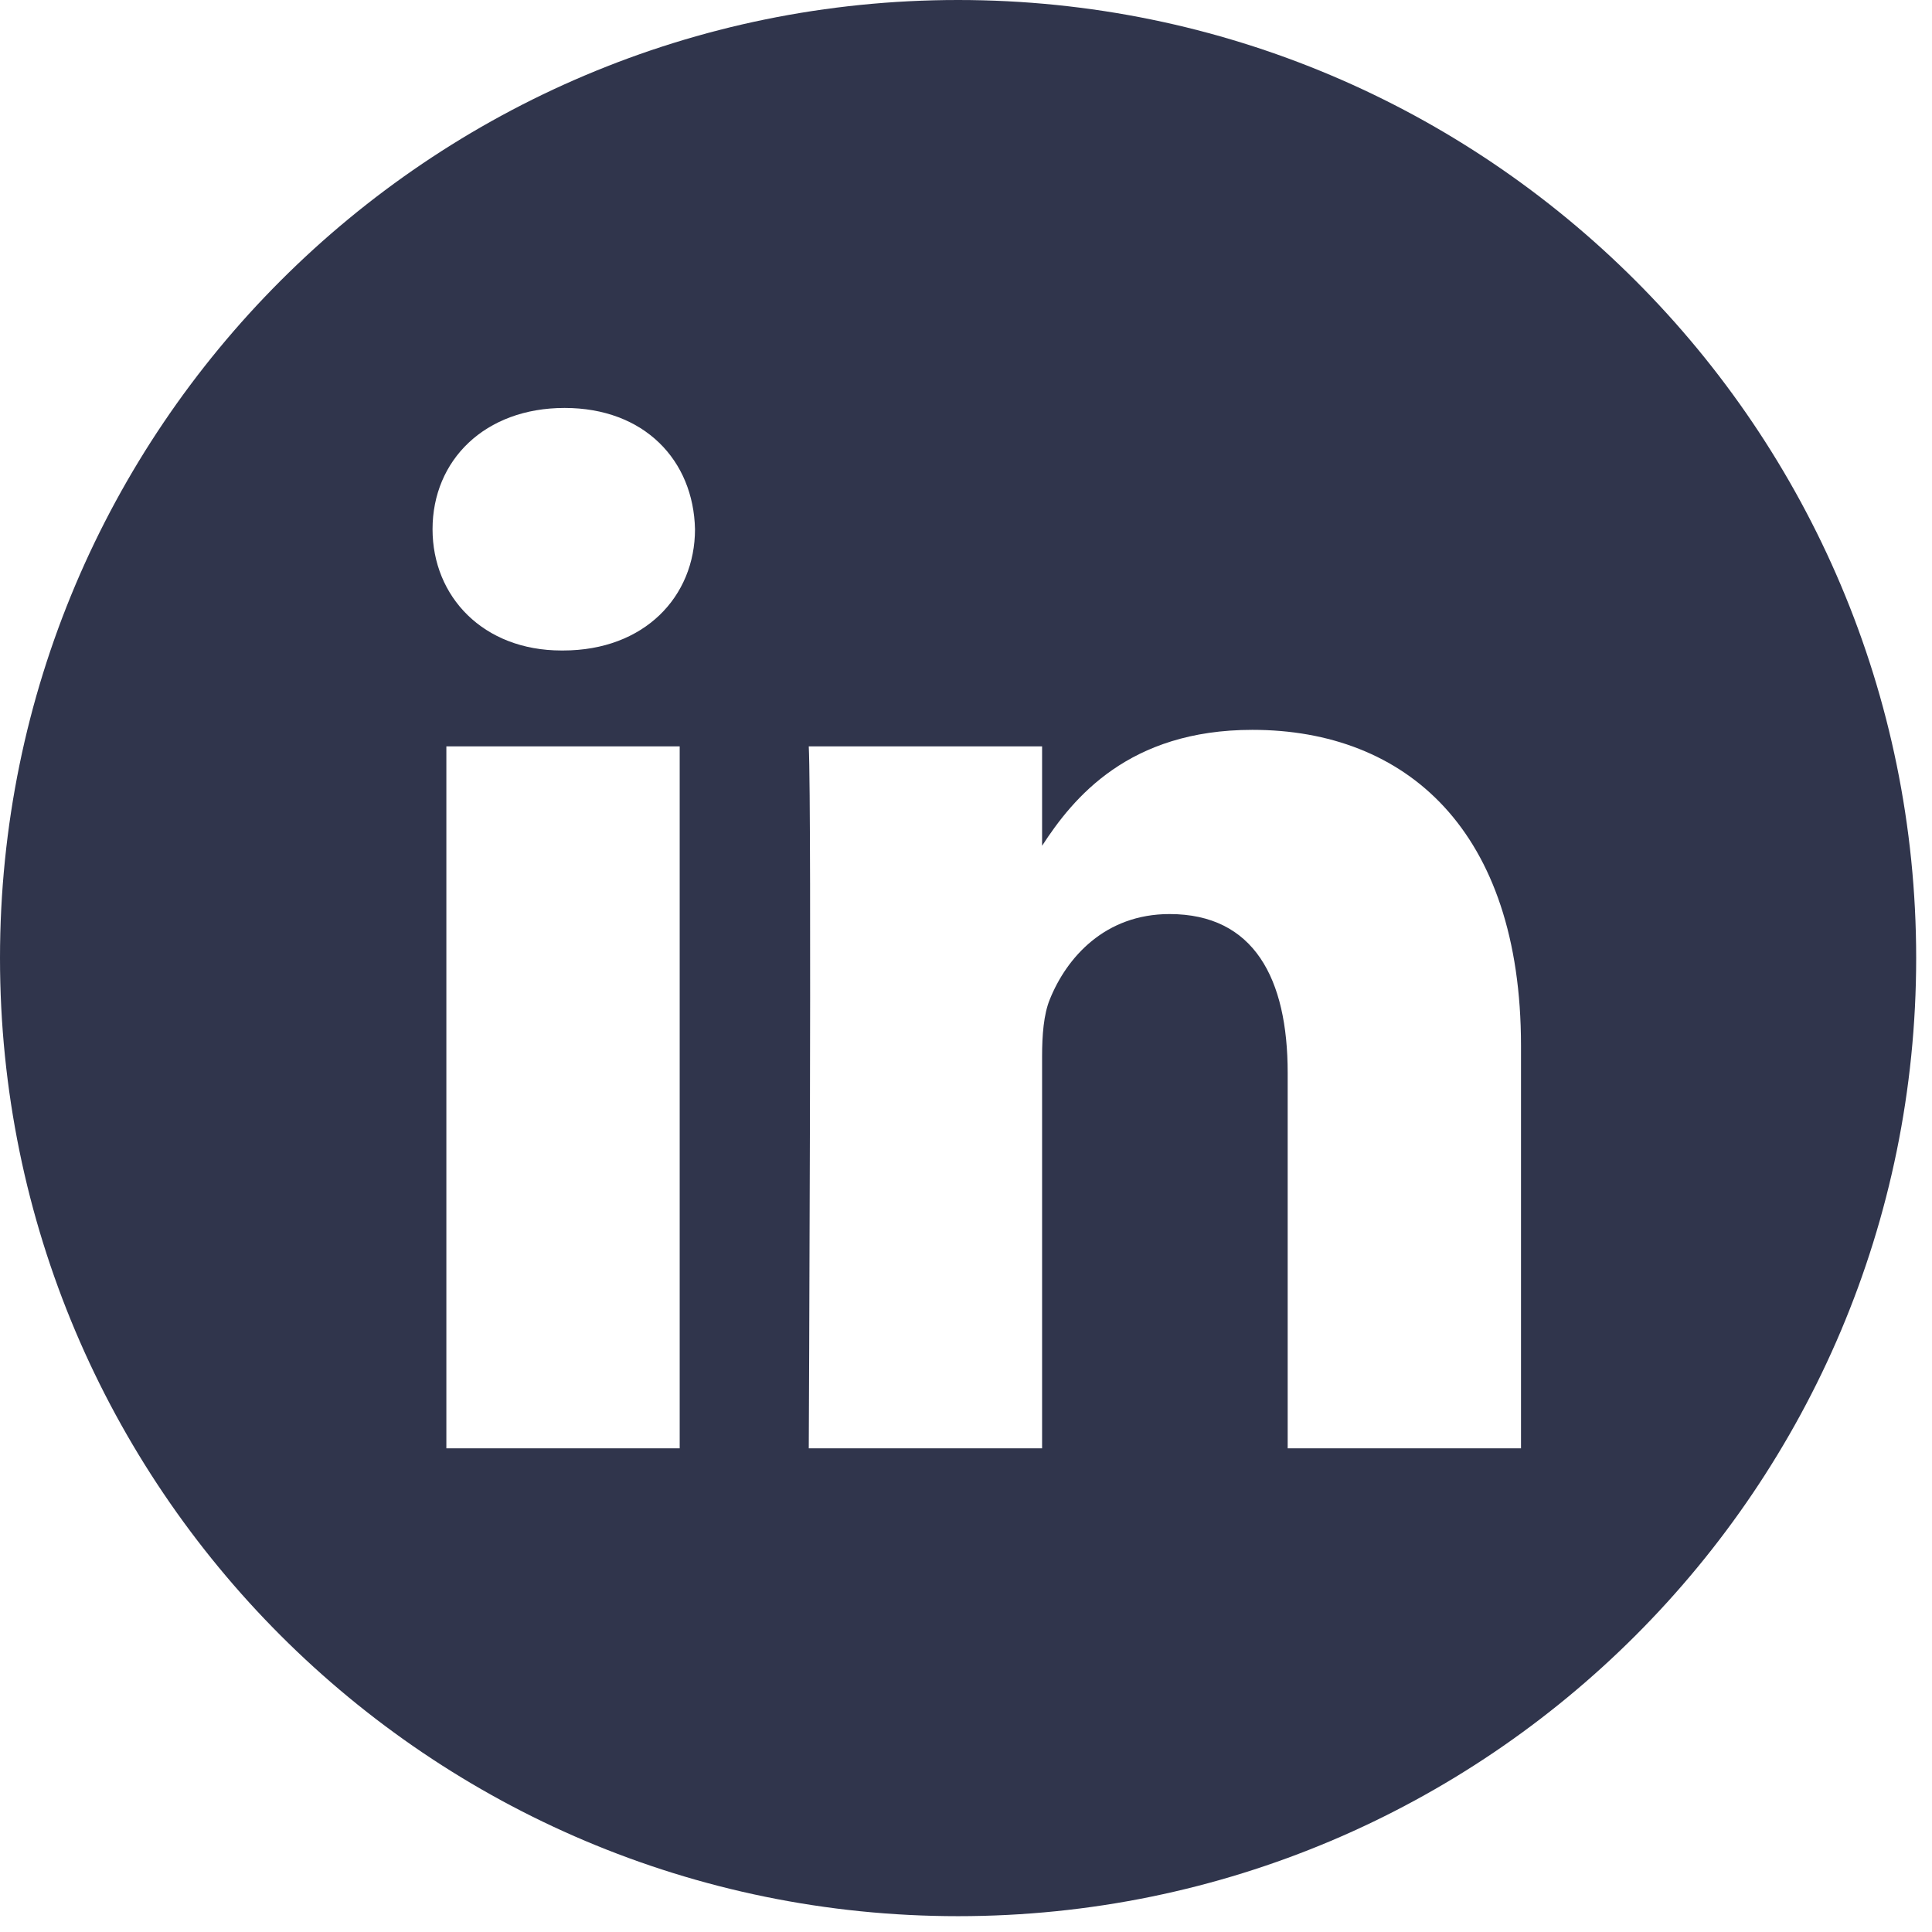 <svg width="26" height="26" viewBox="0 0 26 26" fill="none" xmlns="http://www.w3.org/2000/svg">
<g clip-path="url(#clip0_86_274)">
<path d="M12.893 0C5.774 0 0 5.774 0 12.893C0 20.013 5.774 25.787 12.893 25.787C20.013 25.787 25.787 20.013 25.787 12.893C25.787 5.774 20.013 0 12.893 0ZM9.147 19.491H6.007V10.044H9.147V19.491ZM7.577 8.754H7.556C6.503 8.754 5.821 8.029 5.821 7.122C5.821 6.195 6.523 5.49 7.598 5.49C8.672 5.49 9.333 6.195 9.353 7.122C9.353 8.029 8.672 8.754 7.577 8.754ZM20.469 19.491H17.329V14.437C17.329 13.167 16.875 12.301 15.739 12.301C14.871 12.301 14.355 12.885 14.128 13.449C14.045 13.651 14.024 13.933 14.024 14.215V19.491H10.884C10.884 19.491 10.926 10.93 10.884 10.044H14.024V11.382C14.442 10.738 15.188 9.822 16.854 9.822C18.92 9.822 20.469 11.172 20.469 14.074V19.491Z" fill="#30354C"/>
</g>
<defs>
<clipPath id="clip0_86_274">
<rect width="25.787" height="25.787" fill="white"/>
</clipPath>
</defs>
</svg>
